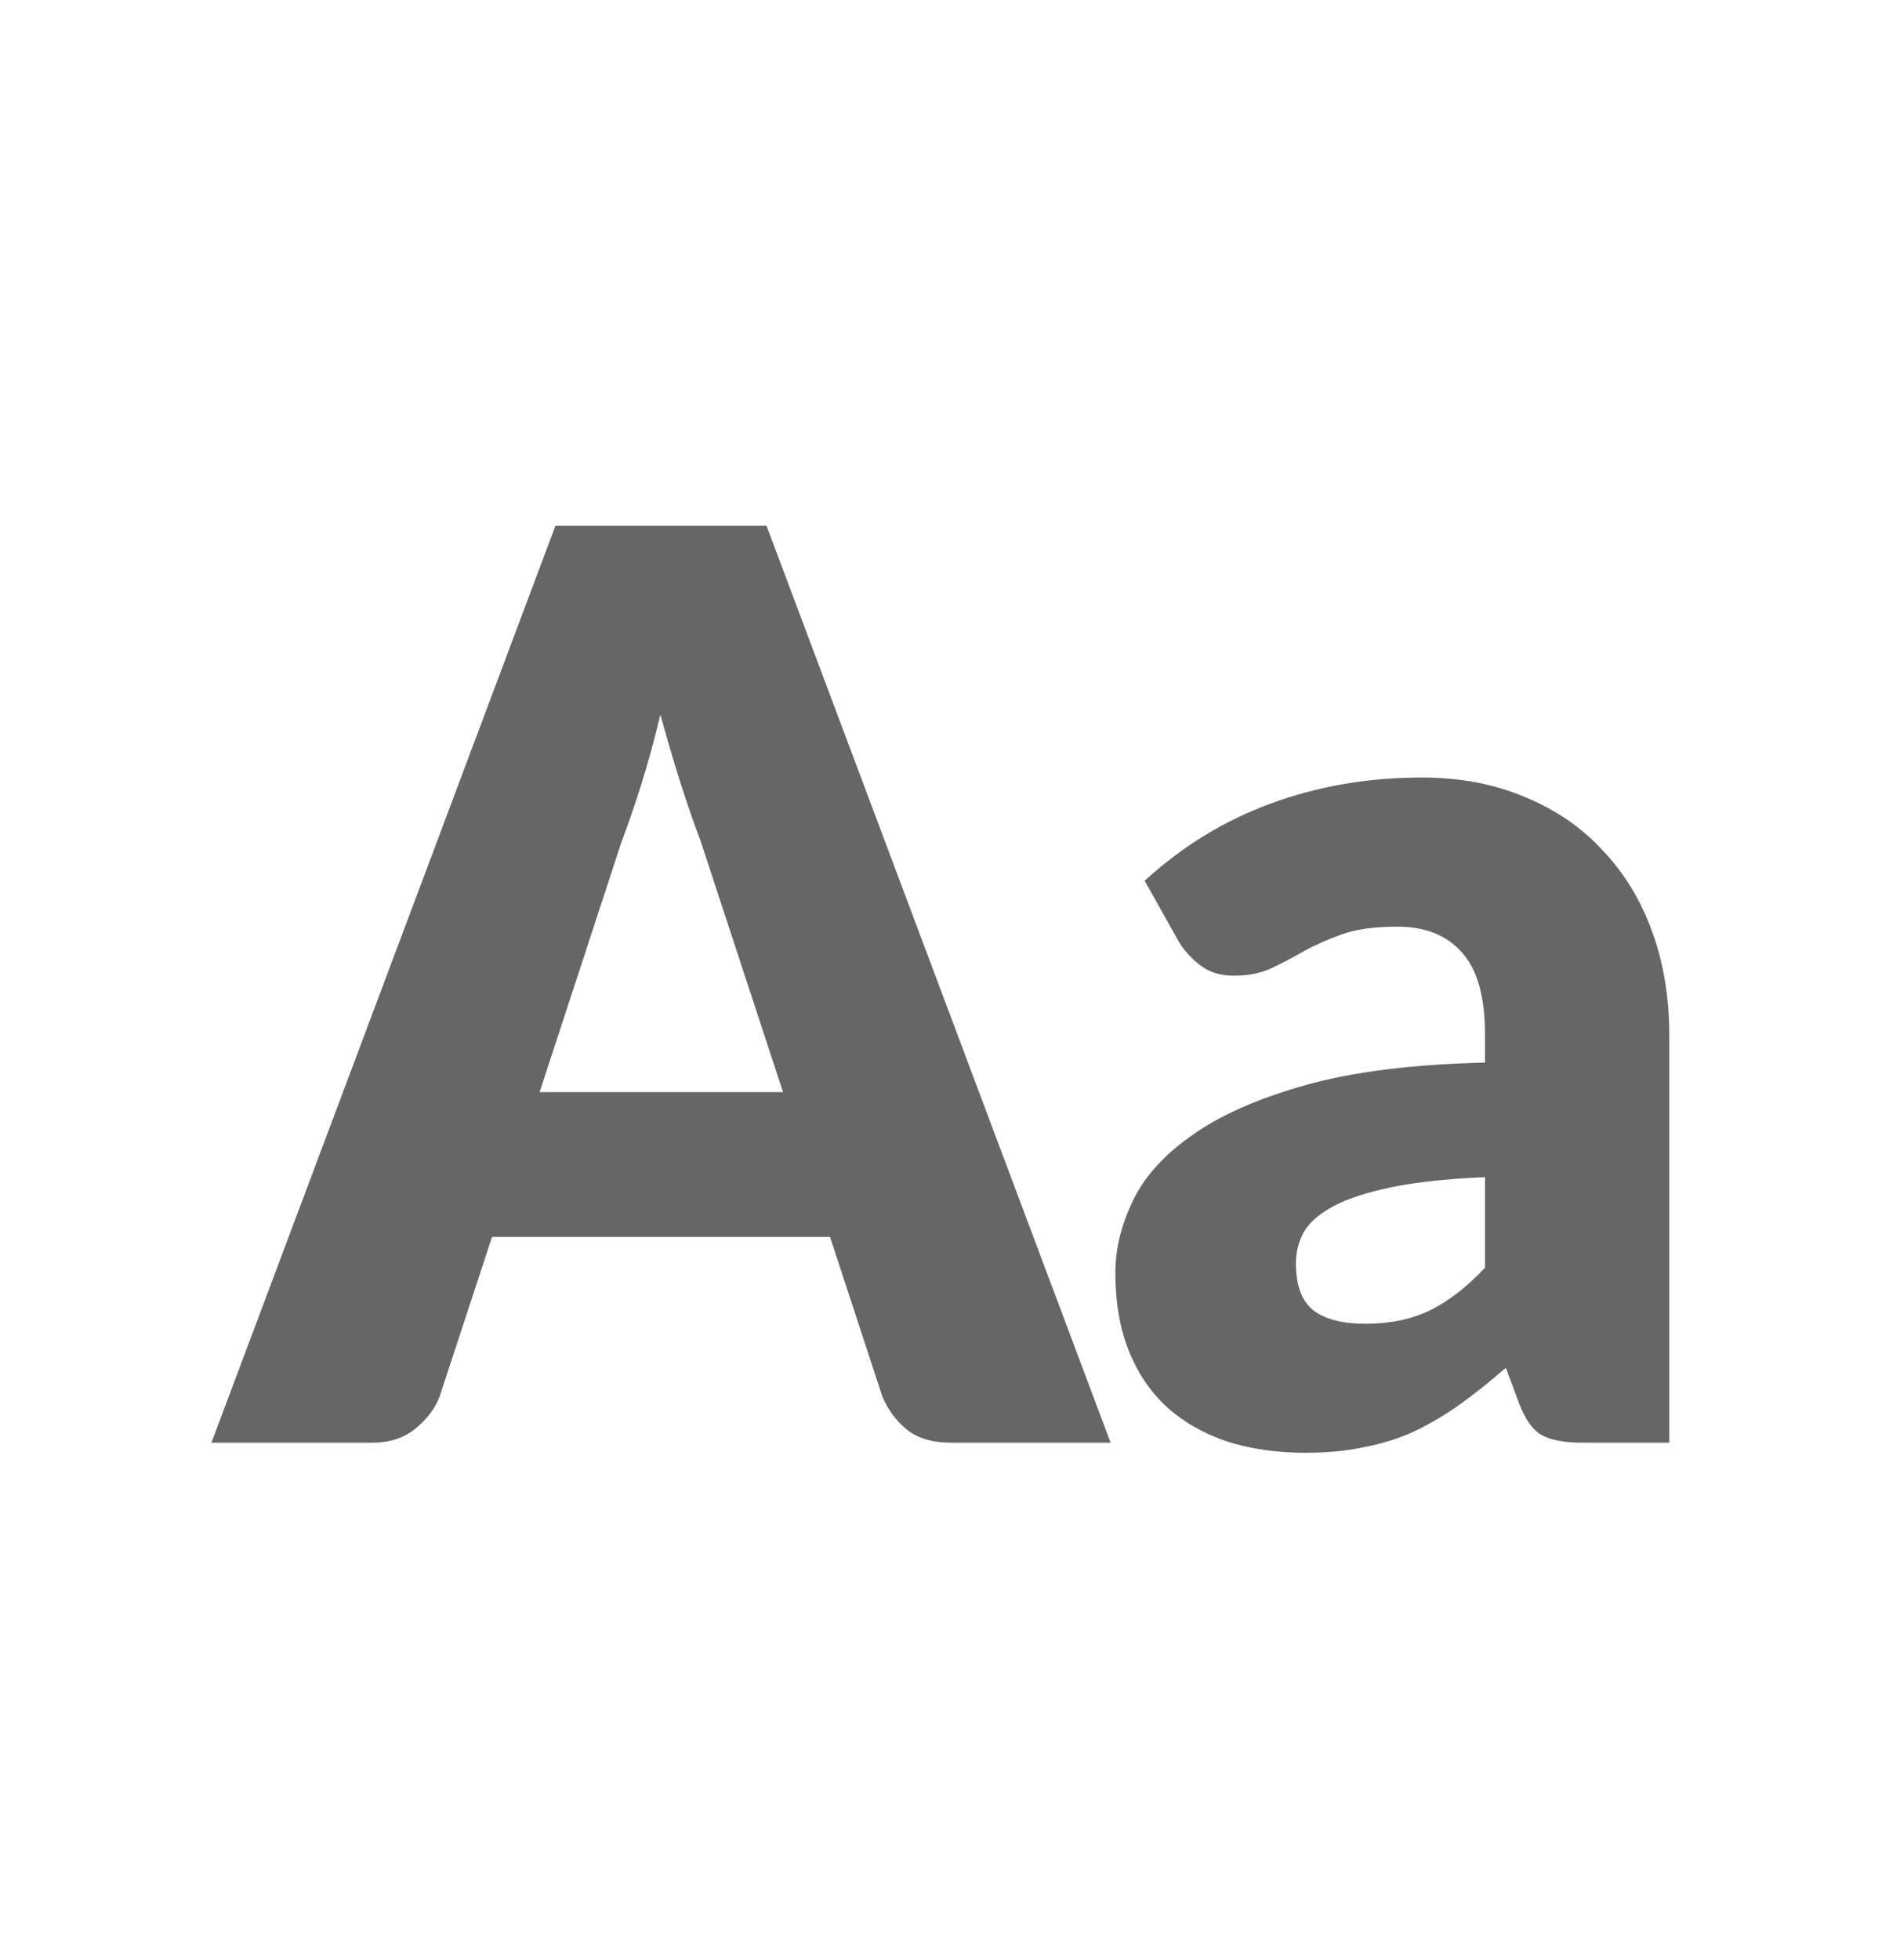 <svg width="32" height="33" viewBox="0 0 32 33" fill="none" xmlns="http://www.w3.org/2000/svg">
<g id="Icon / Acessibilidade itens">
<path id="Vector" d="M13.188 18.387L11.8 14.16C11.698 13.891 11.588 13.577 11.472 13.217C11.355 12.85 11.239 12.454 11.122 12.03C11.02 12.461 10.91 12.86 10.794 13.227C10.677 13.595 10.568 13.912 10.465 14.181L9.088 18.387H13.188ZM18.705 24.289H16.013C15.712 24.289 15.468 24.218 15.284 24.077C15.099 23.929 14.958 23.741 14.862 23.515L13.979 20.824H8.287L7.403 23.515C7.328 23.713 7.191 23.893 6.992 24.056C6.8 24.211 6.561 24.289 6.273 24.289H3.561L9.355 8.852H12.91L18.705 24.289Z" fill="#666666"/>
<path id="Vector_2" d="M25.011 19.818C24.374 19.846 23.85 19.903 23.439 19.987C23.028 20.072 22.703 20.178 22.463 20.305C22.224 20.432 22.056 20.577 21.96 20.74C21.871 20.902 21.826 21.079 21.826 21.269C21.826 21.644 21.926 21.909 22.124 22.064C22.323 22.212 22.614 22.287 22.998 22.287C23.409 22.287 23.768 22.212 24.076 22.064C24.385 21.916 24.696 21.676 25.011 21.344V19.818ZM19.278 14.828C19.922 14.241 20.634 13.807 21.415 13.524C22.203 13.235 23.046 13.09 23.943 13.09C24.587 13.09 25.166 13.199 25.679 13.418C26.2 13.63 26.638 13.93 26.994 14.319C27.357 14.7 27.635 15.156 27.826 15.686C28.018 16.215 28.114 16.795 28.114 17.423V24.289H26.655C26.354 24.289 26.124 24.247 25.967 24.162C25.816 24.077 25.689 23.901 25.587 23.632L25.361 23.028C25.093 23.261 24.837 23.466 24.59 23.643C24.343 23.819 24.087 23.971 23.82 24.098C23.559 24.218 23.278 24.307 22.977 24.363C22.683 24.427 22.354 24.459 21.991 24.459C21.504 24.459 21.063 24.395 20.665 24.268C20.268 24.134 19.929 23.939 19.648 23.685C19.374 23.431 19.162 23.117 19.011 22.742C18.86 22.361 18.785 21.923 18.785 21.428C18.785 21.033 18.881 20.634 19.073 20.231C19.265 19.821 19.597 19.451 20.069 19.119C20.542 18.779 21.179 18.497 21.98 18.271C22.782 18.045 23.792 17.918 25.011 17.89V17.423C25.011 16.781 24.881 16.318 24.621 16.035C24.367 15.746 24.005 15.601 23.532 15.601C23.155 15.601 22.847 15.643 22.607 15.728C22.367 15.813 22.152 15.908 21.96 16.014C21.775 16.12 21.593 16.215 21.415 16.3C21.237 16.385 21.025 16.427 20.778 16.427C20.559 16.427 20.374 16.371 20.224 16.258C20.073 16.145 19.95 16.011 19.854 15.855L19.278 14.828Z" fill="#666666"/>
</g>
</svg>
